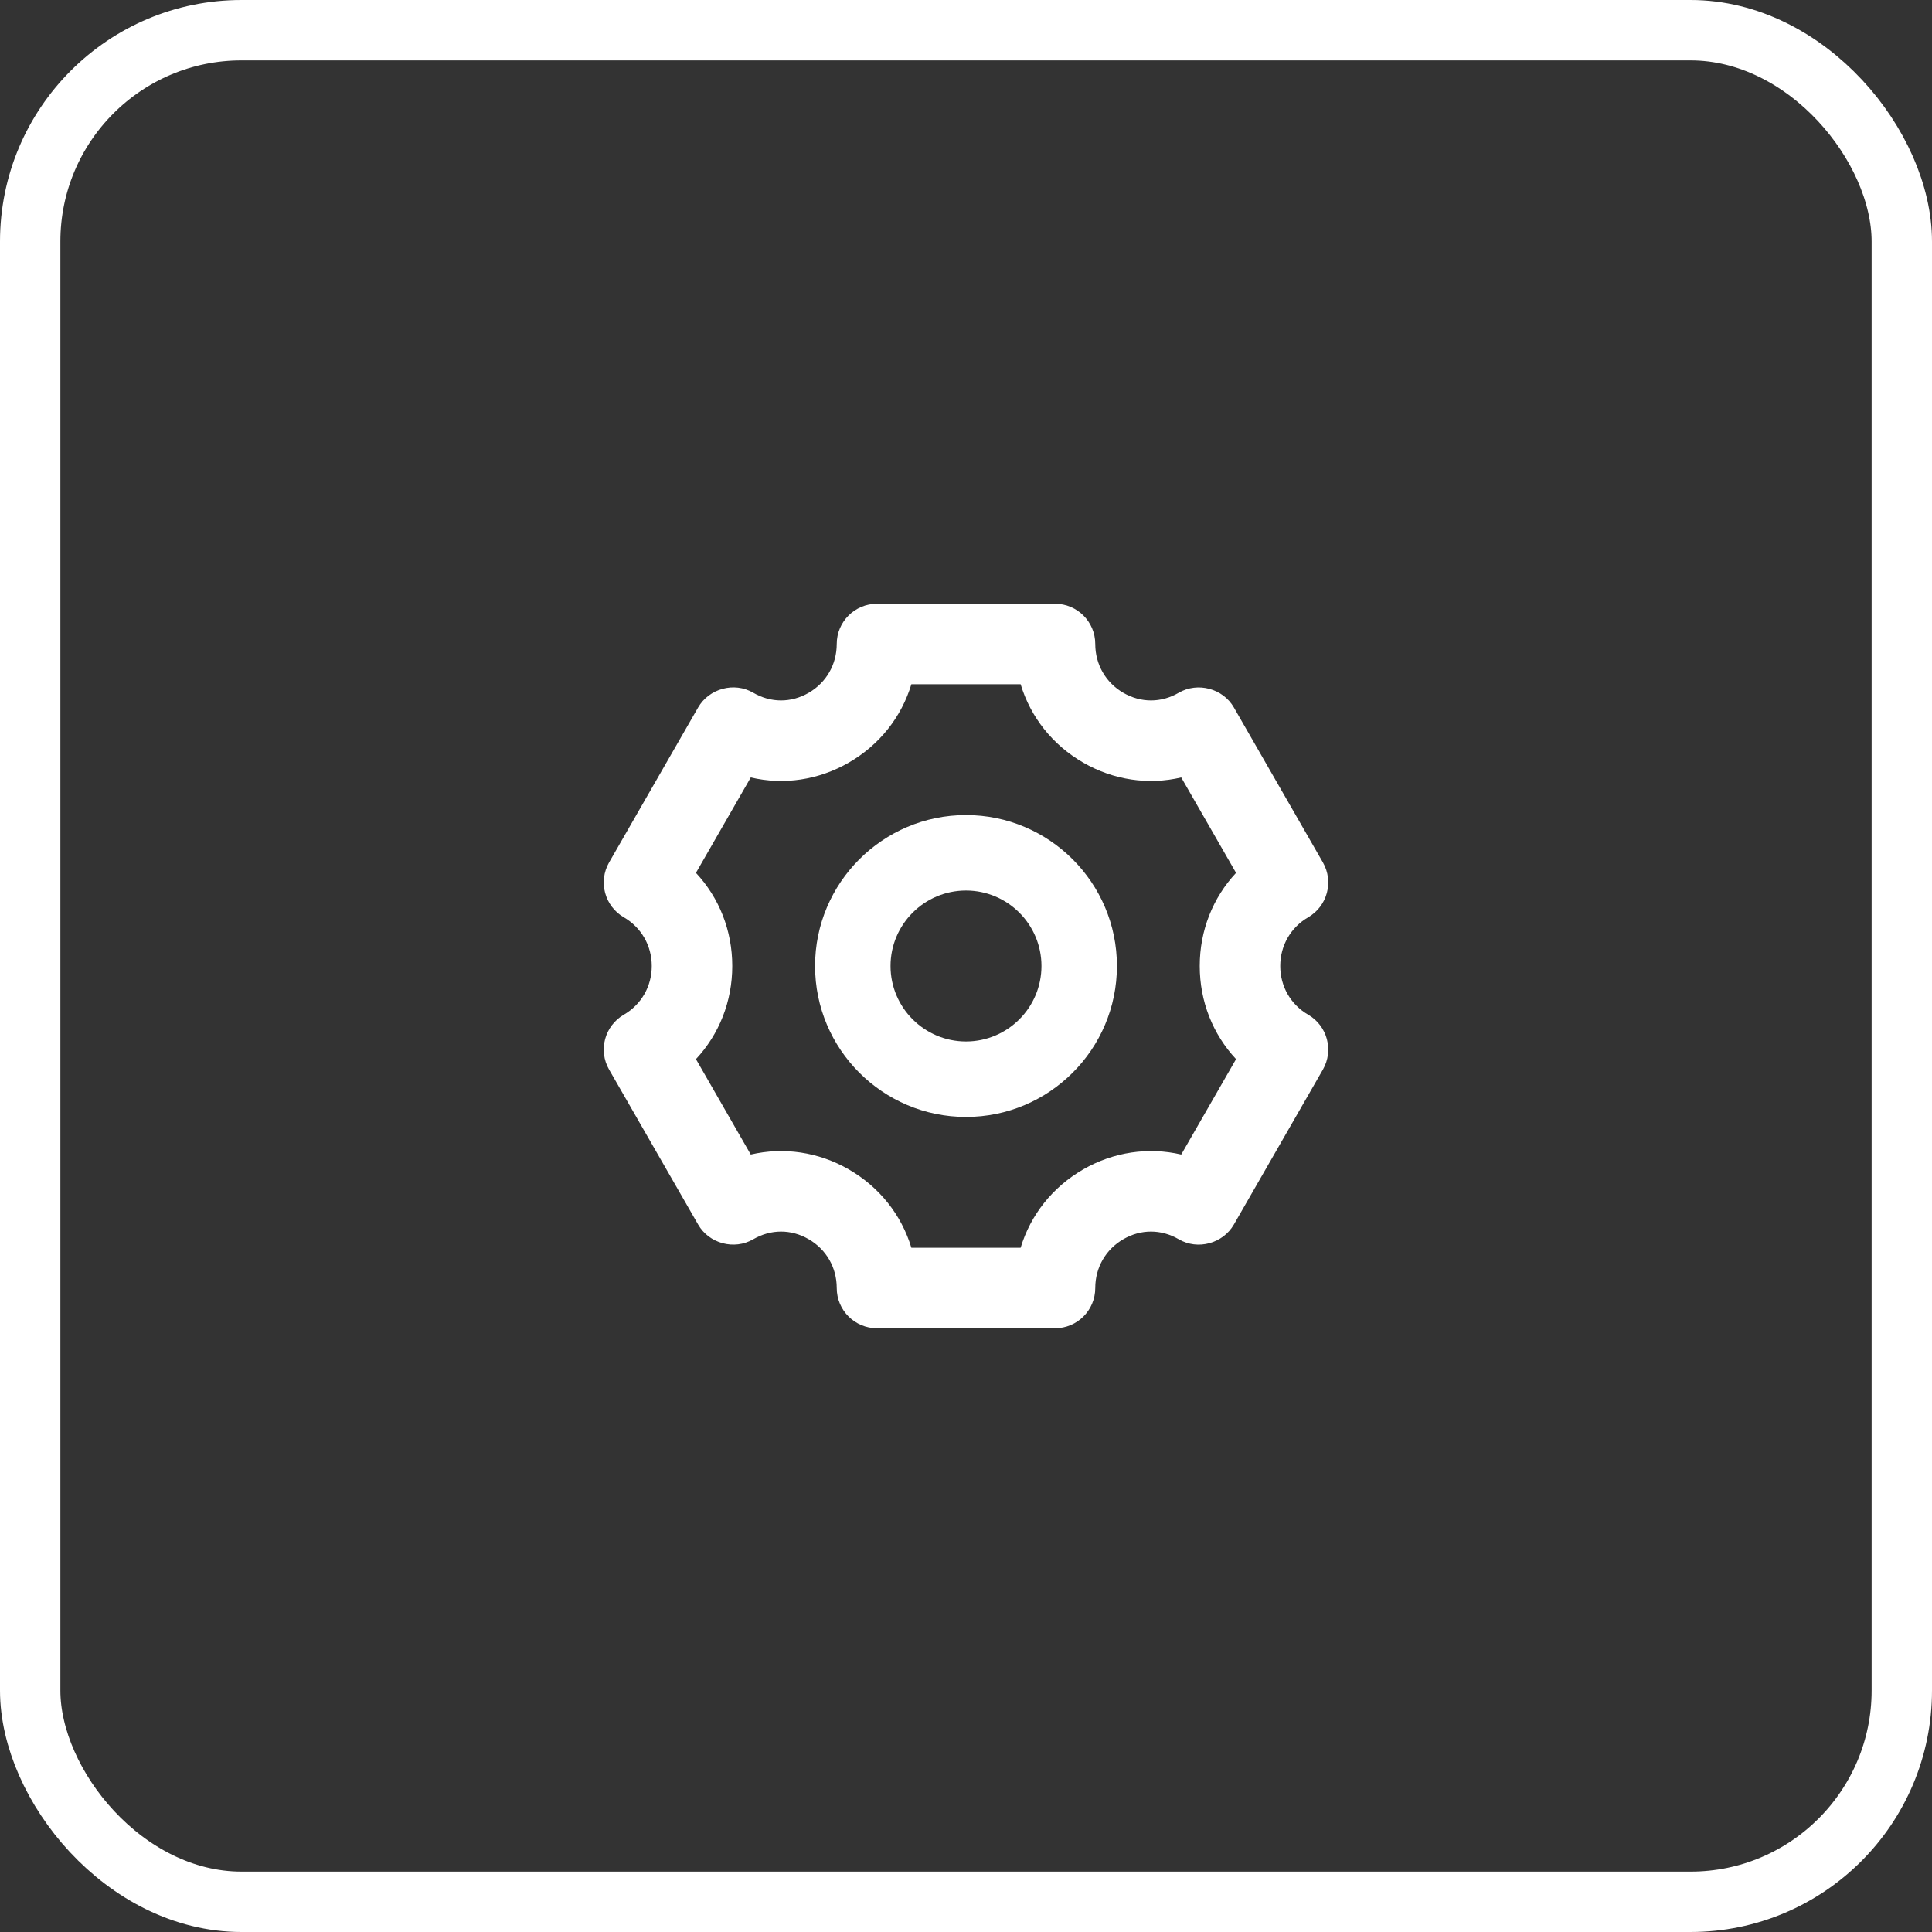 <svg width="64" height="64" viewBox="0 0 64 64" fill="none" xmlns="http://www.w3.org/2000/svg">
<rect x="0" y="0" width="64" height="64" fill="#333333" stroke="none"/>
<rect x="1" y="1" width="62" height="62" rx="7" stroke="white" stroke-width="2"/>
<path d="M43.335 33.613C42.755 33.277 42.41 32.675 42.41 32C42.41 31.326 42.755 30.723 43.335 30.387C43.97 30.018 44.188 29.206 43.823 28.569C43.823 28.569 40.878 23.443 40.874 23.436C40.512 22.806 39.677 22.584 39.049 22.947C38.465 23.288 37.796 23.287 37.213 22.951C36.63 22.615 36.282 22.01 36.282 21.333C36.282 20.596 35.685 20 34.949 20H29.052C28.315 20 27.718 20.596 27.718 21.333C27.718 22.01 27.37 22.615 26.787 22.951C26.204 23.287 25.535 23.288 24.951 22.947C24.322 22.579 23.487 22.809 23.126 23.436L20.177 28.569C19.812 29.206 20.03 30.018 20.665 30.387C21.244 30.723 21.59 31.326 21.59 32C21.59 32.675 21.244 33.277 20.665 33.613C20.03 33.982 19.811 34.794 20.177 35.431C20.177 35.431 23.124 40.561 23.126 40.564C23.488 41.195 24.32 41.419 24.951 41.053C25.535 40.714 26.204 40.712 26.787 41.05C27.37 41.385 27.718 41.99 27.718 42.667C27.718 43.404 28.315 44 29.052 44H34.949C35.685 44 36.282 43.404 36.282 42.667C36.282 41.99 36.63 41.385 37.213 41.05C37.796 40.712 38.465 40.714 39.049 41.053C39.679 41.421 40.511 41.193 40.874 40.564L43.823 35.431C44.188 34.794 43.97 33.982 43.335 33.613ZM40.946 35.085L39.13 38.246C38.043 37.993 36.892 38.157 35.882 38.738C34.862 39.327 34.137 40.25 33.81 41.333H30.19C29.863 40.25 29.138 39.327 28.118 38.738C27.108 38.157 25.959 37.993 24.87 38.246L23.054 35.085C23.822 34.263 24.257 33.176 24.257 32C24.257 30.824 23.822 29.737 23.054 28.915L24.87 25.754C25.959 26.009 27.108 25.844 28.118 25.262C29.138 24.673 29.863 23.75 30.19 22.667H33.81C34.137 23.75 34.862 24.673 35.882 25.262C36.892 25.844 38.043 26.009 39.13 25.754L40.946 28.915C40.178 29.737 39.743 30.824 39.743 32C39.743 33.176 40.178 34.263 40.946 35.085Z" fill="white"/>
<path d="M32 27C29.243 27 27 29.242 27 32C27 34.758 29.243 37 32 37C34.757 37 37 34.758 37 32C37 29.242 34.757 27 32 27ZM32 34.5C30.621 34.5 29.5 33.378 29.5 32C29.5 30.622 30.621 29.5 32 29.5C33.379 29.5 34.5 30.622 34.5 32C34.5 33.378 33.379 34.5 32 34.5Z" fill="white"/>
</svg>
